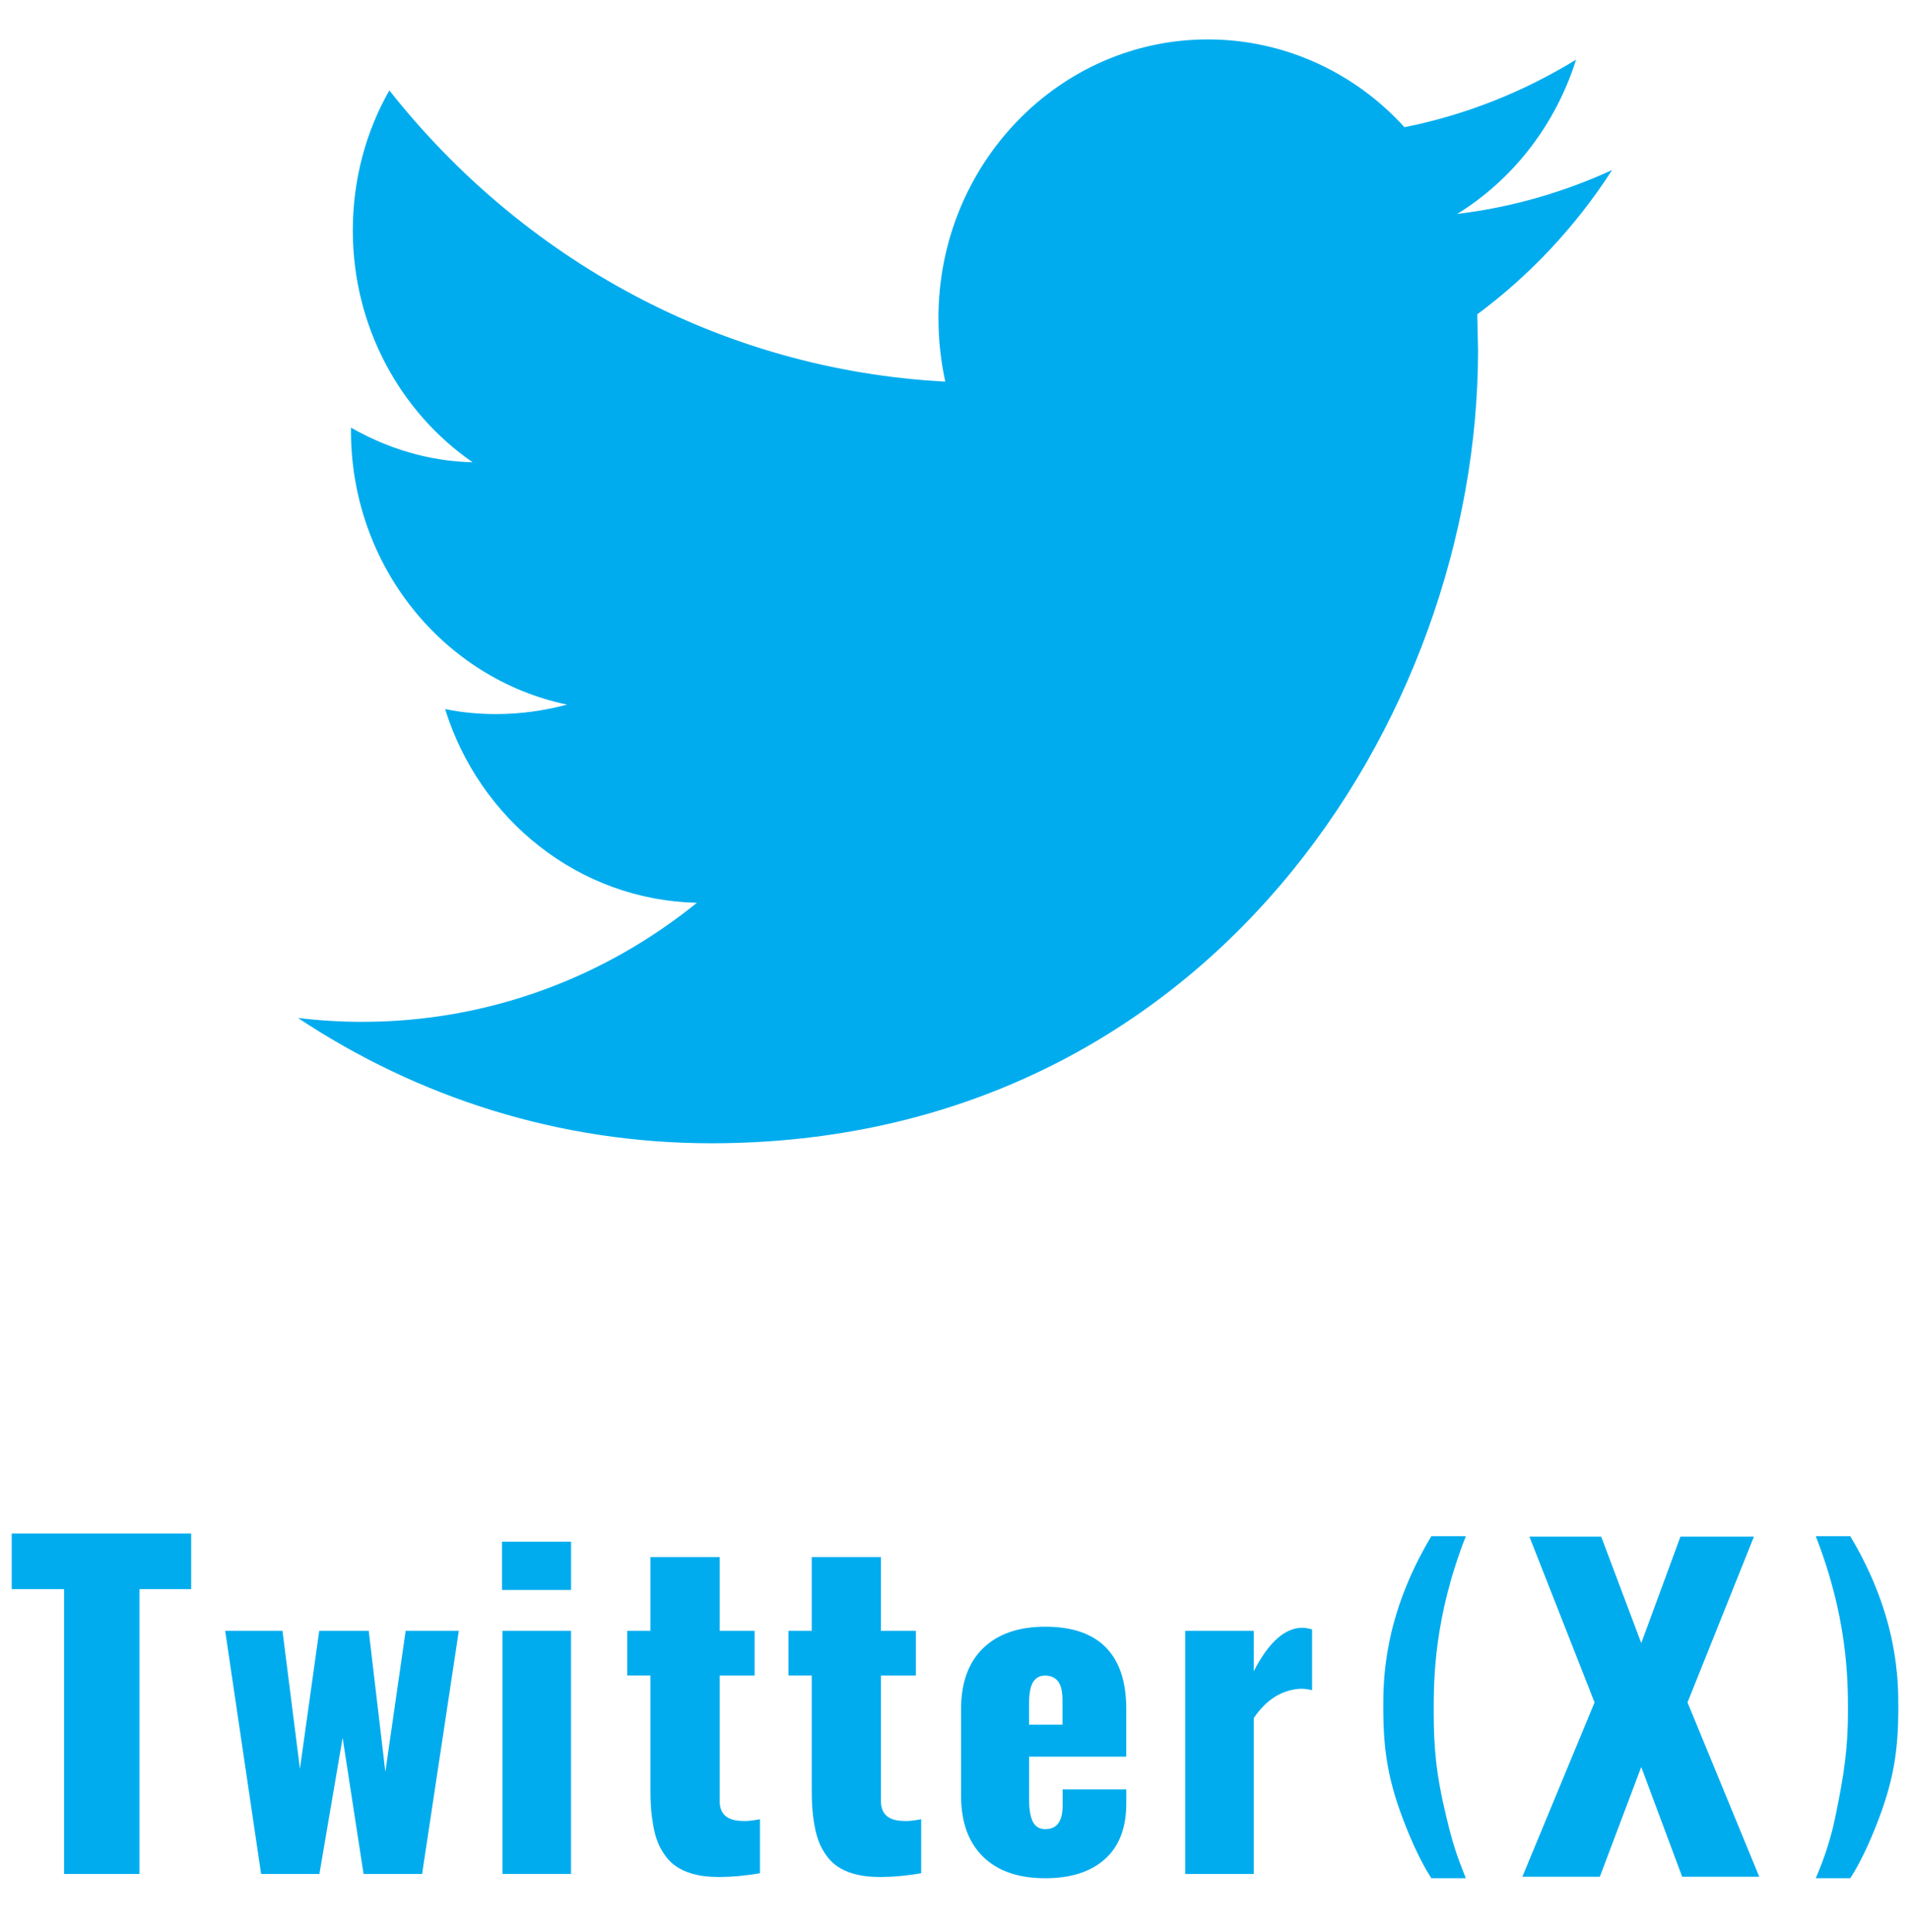 <?xml version="1.0" encoding="utf-8"?>
<!-- Generator: Adobe Illustrator 14.0.0, SVG Export Plug-In . SVG Version: 6.00 Build 43363)  -->
<!DOCTYPE svg PUBLIC "-//W3C//DTD SVG 1.1//EN" "http://www.w3.org/Graphics/SVG/1.1/DTD/svg11.dtd">
<svg version="1.1" id="レイヤー_1" xmlns="http://www.w3.org/2000/svg" xmlns:xlink="http://www.w3.org/1999/xlink" x="0px"
	 y="0px" width="72.667px" height="73.5px" viewBox="-11.333 -1.5 72.667 73.5" enable-background="new -11.333 -1.5 72.667 73.5"
	 xml:space="preserve">
<path fill="#00ACEE" d="M50,4.97c-1.83,0.84-3.811,1.42-5.891,1.67c2.119-1.31,3.74-3.39,4.52-5.87c-1.988,1.22-4.18,2.1-6.529,2.57
	C40.241,1.29,37.57,0,34.62,0c-5.66,0-10.249,4.75-10.249,10.6c0,0.84,0.09,1.64,0.26,2.42C16.1,12.57,8.55,8.36,3.48,1.94
	C2.59,3.5,2.09,5.33,2.09,7.27c0,3.68,1.82,6.93,4.56,8.82c-1.68-0.04-3.25-0.53-4.63-1.32v0.12c0,5.15,3.53,9.439,8.221,10.42
	c-0.86,0.23-1.771,0.36-2.7,0.36c-0.66,0-1.3-0.06-1.94-0.19c1.311,4.211,5.09,7.271,9.58,7.37c-3.51,2.841-7.93,4.53-12.74,4.53
	c-0.819,0-1.63-0.051-2.439-0.149C4.55,40.25,9.93,42,15.73,42C34.59,42,44.9,25.84,44.9,11.83l-0.03-1.37
	C46.891,8.96,48.629,7.1,50,4.97z"/>
<g>
	<g>
		<path fill="#00ACEE" d="M-8.895,69.8V58.964h-1.992v-2.116h6.828v2.116h-1.968V69.8H-8.895z"/>
		<path fill="#00ACEE" d="M-1.399,69.8l-1.367-9.25h2.18l0.664,5.25l0.734-5.25h1.883l0.633,5.367l0.773-5.367h2.022L4.726,69.8
			H2.499l-0.797-5.18L0.819,69.8H-1.399z"/>
		<path fill="#00ACEE" d="M7.768,58.996V57.16h2.625v1.836H7.768z M7.783,69.8v-9.25h2.609v9.25H7.783z"/>
		<path fill="#00ACEE" d="M15.765,69.91c-0.287-0.012-0.546-0.053-0.776-0.121c-0.231-0.07-0.43-0.16-0.591-0.271
			c-0.162-0.107-0.303-0.246-0.422-0.414c-0.12-0.166-0.216-0.338-0.286-0.517c-0.07-0.176-0.126-0.383-0.168-0.616
			c-0.041-0.234-0.07-0.459-0.086-0.677c-0.017-0.215-0.023-0.459-0.023-0.729v-4.313h-0.883V60.55h0.883v-2.805h2.635v2.805h1.328
			v1.703h-1.328v4.781c0,0.483,0.277,0.733,0.836,0.75c0.066,0.006,0.145,0.006,0.23,0c0.084-0.007,0.154-0.013,0.211-0.021
			c0.055-0.01,0.107-0.018,0.164-0.027c0.055-0.01,0.084-0.017,0.09-0.017v2.056c-0.56,0.095-1.074,0.142-1.547,0.142
			C15.94,69.917,15.852,69.914,15.765,69.91z"/>
		<path fill="#00ACEE" d="M21.899,69.91c-0.286-0.012-0.546-0.053-0.776-0.121c-0.23-0.07-0.43-0.16-0.59-0.271
			c-0.162-0.109-0.303-0.246-0.422-0.414c-0.121-0.166-0.216-0.338-0.285-0.517c-0.069-0.176-0.127-0.383-0.168-0.616
			c-0.043-0.234-0.07-0.459-0.086-0.677c-0.017-0.215-0.022-0.459-0.022-0.729v-4.313h-0.884V60.55h0.884v-2.805h2.633v2.805h1.328
			v1.703h-1.328v4.781c0,0.483,0.276,0.733,0.836,0.75c0.065,0.006,0.146,0.006,0.229,0c0.086-0.007,0.156-0.013,0.211-0.021
			c0.056-0.01,0.108-0.018,0.164-0.027s0.084-0.017,0.09-0.017v2.056c-0.559,0.095-1.072,0.142-1.547,0.142
			C22.076,69.917,21.988,69.914,21.899,69.91z"/>
		<path fill="#00ACEE" d="M28.435,69.964c-1.021,0-1.81-0.272-2.367-0.819c-0.557-0.547-0.836-1.316-0.836-2.313v-3.313
			c0-0.994,0.28-1.765,0.841-2.31c0.561-0.543,1.348-0.815,2.362-0.815c1.026,0,1.796,0.266,2.31,0.793
			c0.514,0.528,0.771,1.309,0.771,2.332v1.819H27.82v1.625c0,0.375,0.047,0.658,0.141,0.849c0.095,0.19,0.254,0.285,0.478,0.285
			c0.438,0,0.656-0.3,0.656-0.897v-0.616h2.422v0.539c0,0.922-0.271,1.627-0.81,2.111C30.166,69.721,29.408,69.964,28.435,69.964z
			 M27.817,64.121h1.273v-0.923c0-0.345-0.058-0.587-0.173-0.729c-0.113-0.143-0.277-0.215-0.491-0.215
			c-0.203,0-0.354,0.084-0.457,0.25s-0.152,0.451-0.152,0.852V64.121z"/>
		<path fill="#00ACEE" d="M33.759,69.8v-9.25h2.608v1.539c0.566-1.104,1.186-1.655,1.853-1.655c0.094,0,0.216,0.021,0.366,0.063
			v2.313c-0.146-0.035-0.288-0.056-0.43-0.056c-0.715,0.037-1.311,0.41-1.789,1.117v5.931L33.759,69.8L33.759,69.8z"/>
	</g>
	<g>
		<path fill="#00ACEE" d="M44.436,56.95c-1.21,3.081-1.223,5.452-1.223,6.633c0,1.358,0.076,2.371,0.481,4.051
			c0.313,1.332,0.541,1.799,0.741,2.329h-1.311c-0.189-0.291-0.542-0.886-0.971-1.97c-0.681-1.706-0.858-2.887-0.858-4.523
			c0-1.014,0-3.47,1.829-6.521L44.436,56.95L44.436,56.95z"/>
		<path fill="#00ACEE" d="M60.889,63.473c0,1.636-0.175,2.815-0.856,4.521c-0.429,1.083-0.783,1.678-0.971,1.97h-1.313
			c0.155-0.361,0.521-1.235,0.743-2.33c0.354-1.695,0.482-2.692,0.482-4.048c0-1.182-0.018-3.552-1.226-6.636h1.313
			C60.889,60.002,60.889,62.459,60.889,63.473z"/>
		<g>
			<path fill="#00ACEE" d="M49.585,56.966l1.525,4.051l1.491-4.051h2.796l-2.528,6.309l2.73,6.633h-2.932l-1.558-4.176l-1.576,4.176
				h-2.947l2.747-6.633l-2.479-6.309H49.585z"/>
		</g>
	</g>
</g>
</svg>
